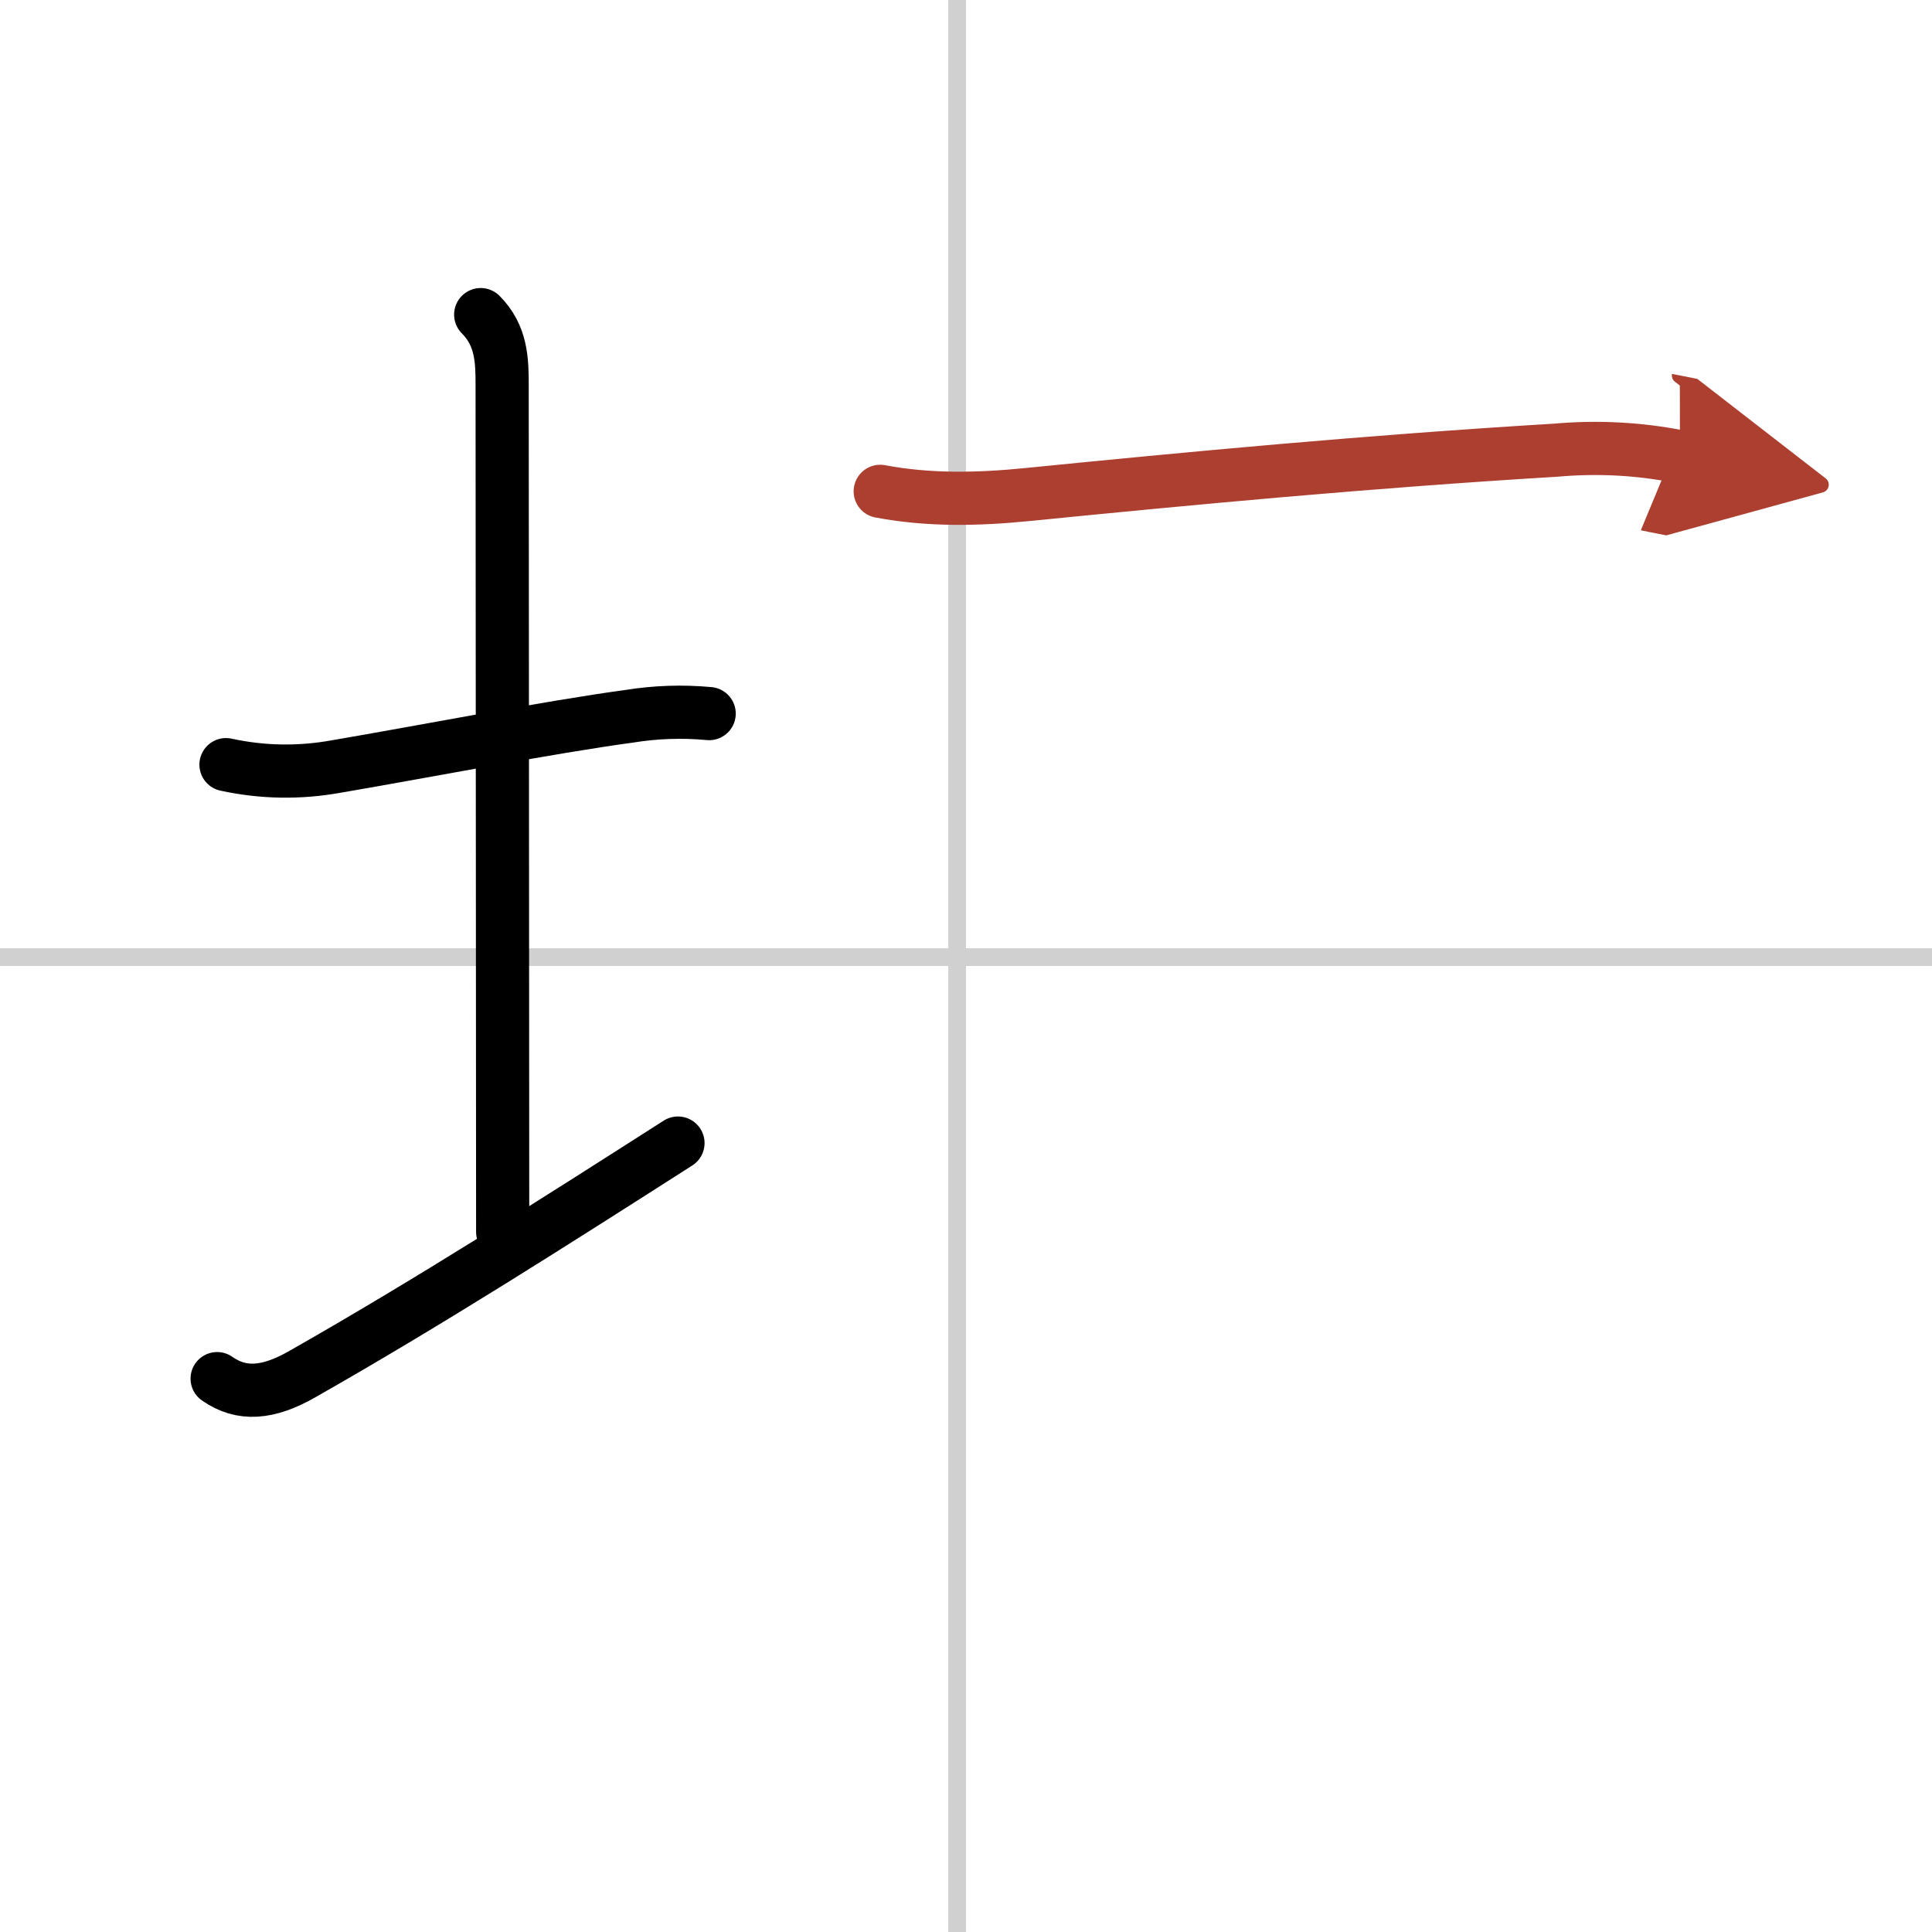 <svg width="400" height="400" viewBox="0 0 109 109" xmlns="http://www.w3.org/2000/svg"><defs><marker id="a" markerWidth="4" orient="auto" refX="1" refY="5" viewBox="0 0 10 10"><polyline points="0 0 10 5 0 10 1 5" fill="#ad3f31" stroke="#ad3f31"/></marker></defs><g fill="none" stroke="#000" stroke-linecap="round" stroke-linejoin="round" stroke-width="3"><rect width="100%" height="100%" fill="#fff" stroke="#fff"/><line x1="54" x2="54" y2="109" stroke="#d0d0d0" stroke-width="1"/><line x2="109" y1="54" y2="54" stroke="#d0d0d0" stroke-width="1"/><path d="m12.75 43.14c2.07 0.45 4.16 0.48 6.25 0.1 4.93-0.84 12-2.22 16.51-2.83 1.49-0.24 2.99-0.29 4.5-0.15"/><path d="m27.12 17.75c1.19 1.19 1.21 2.62 1.21 4 0 1.02 0.03 41 0.03 47.75"/><path d="m12.25 77.78c1.38 0.97 2.88 0.84 4.78-0.24 7.2-4.09 14.24-8.59 21.22-13.05"/><path d="M49.66,27.72c2.75,0.52,5.51,0.46,8.32,0.18C67,27,77.13,26.04,87.75,25.4c2.37-0.21,4.71-0.09,7.03,0.37" marker-end="url(#a)" stroke="#ad3f31"/></g></svg>
